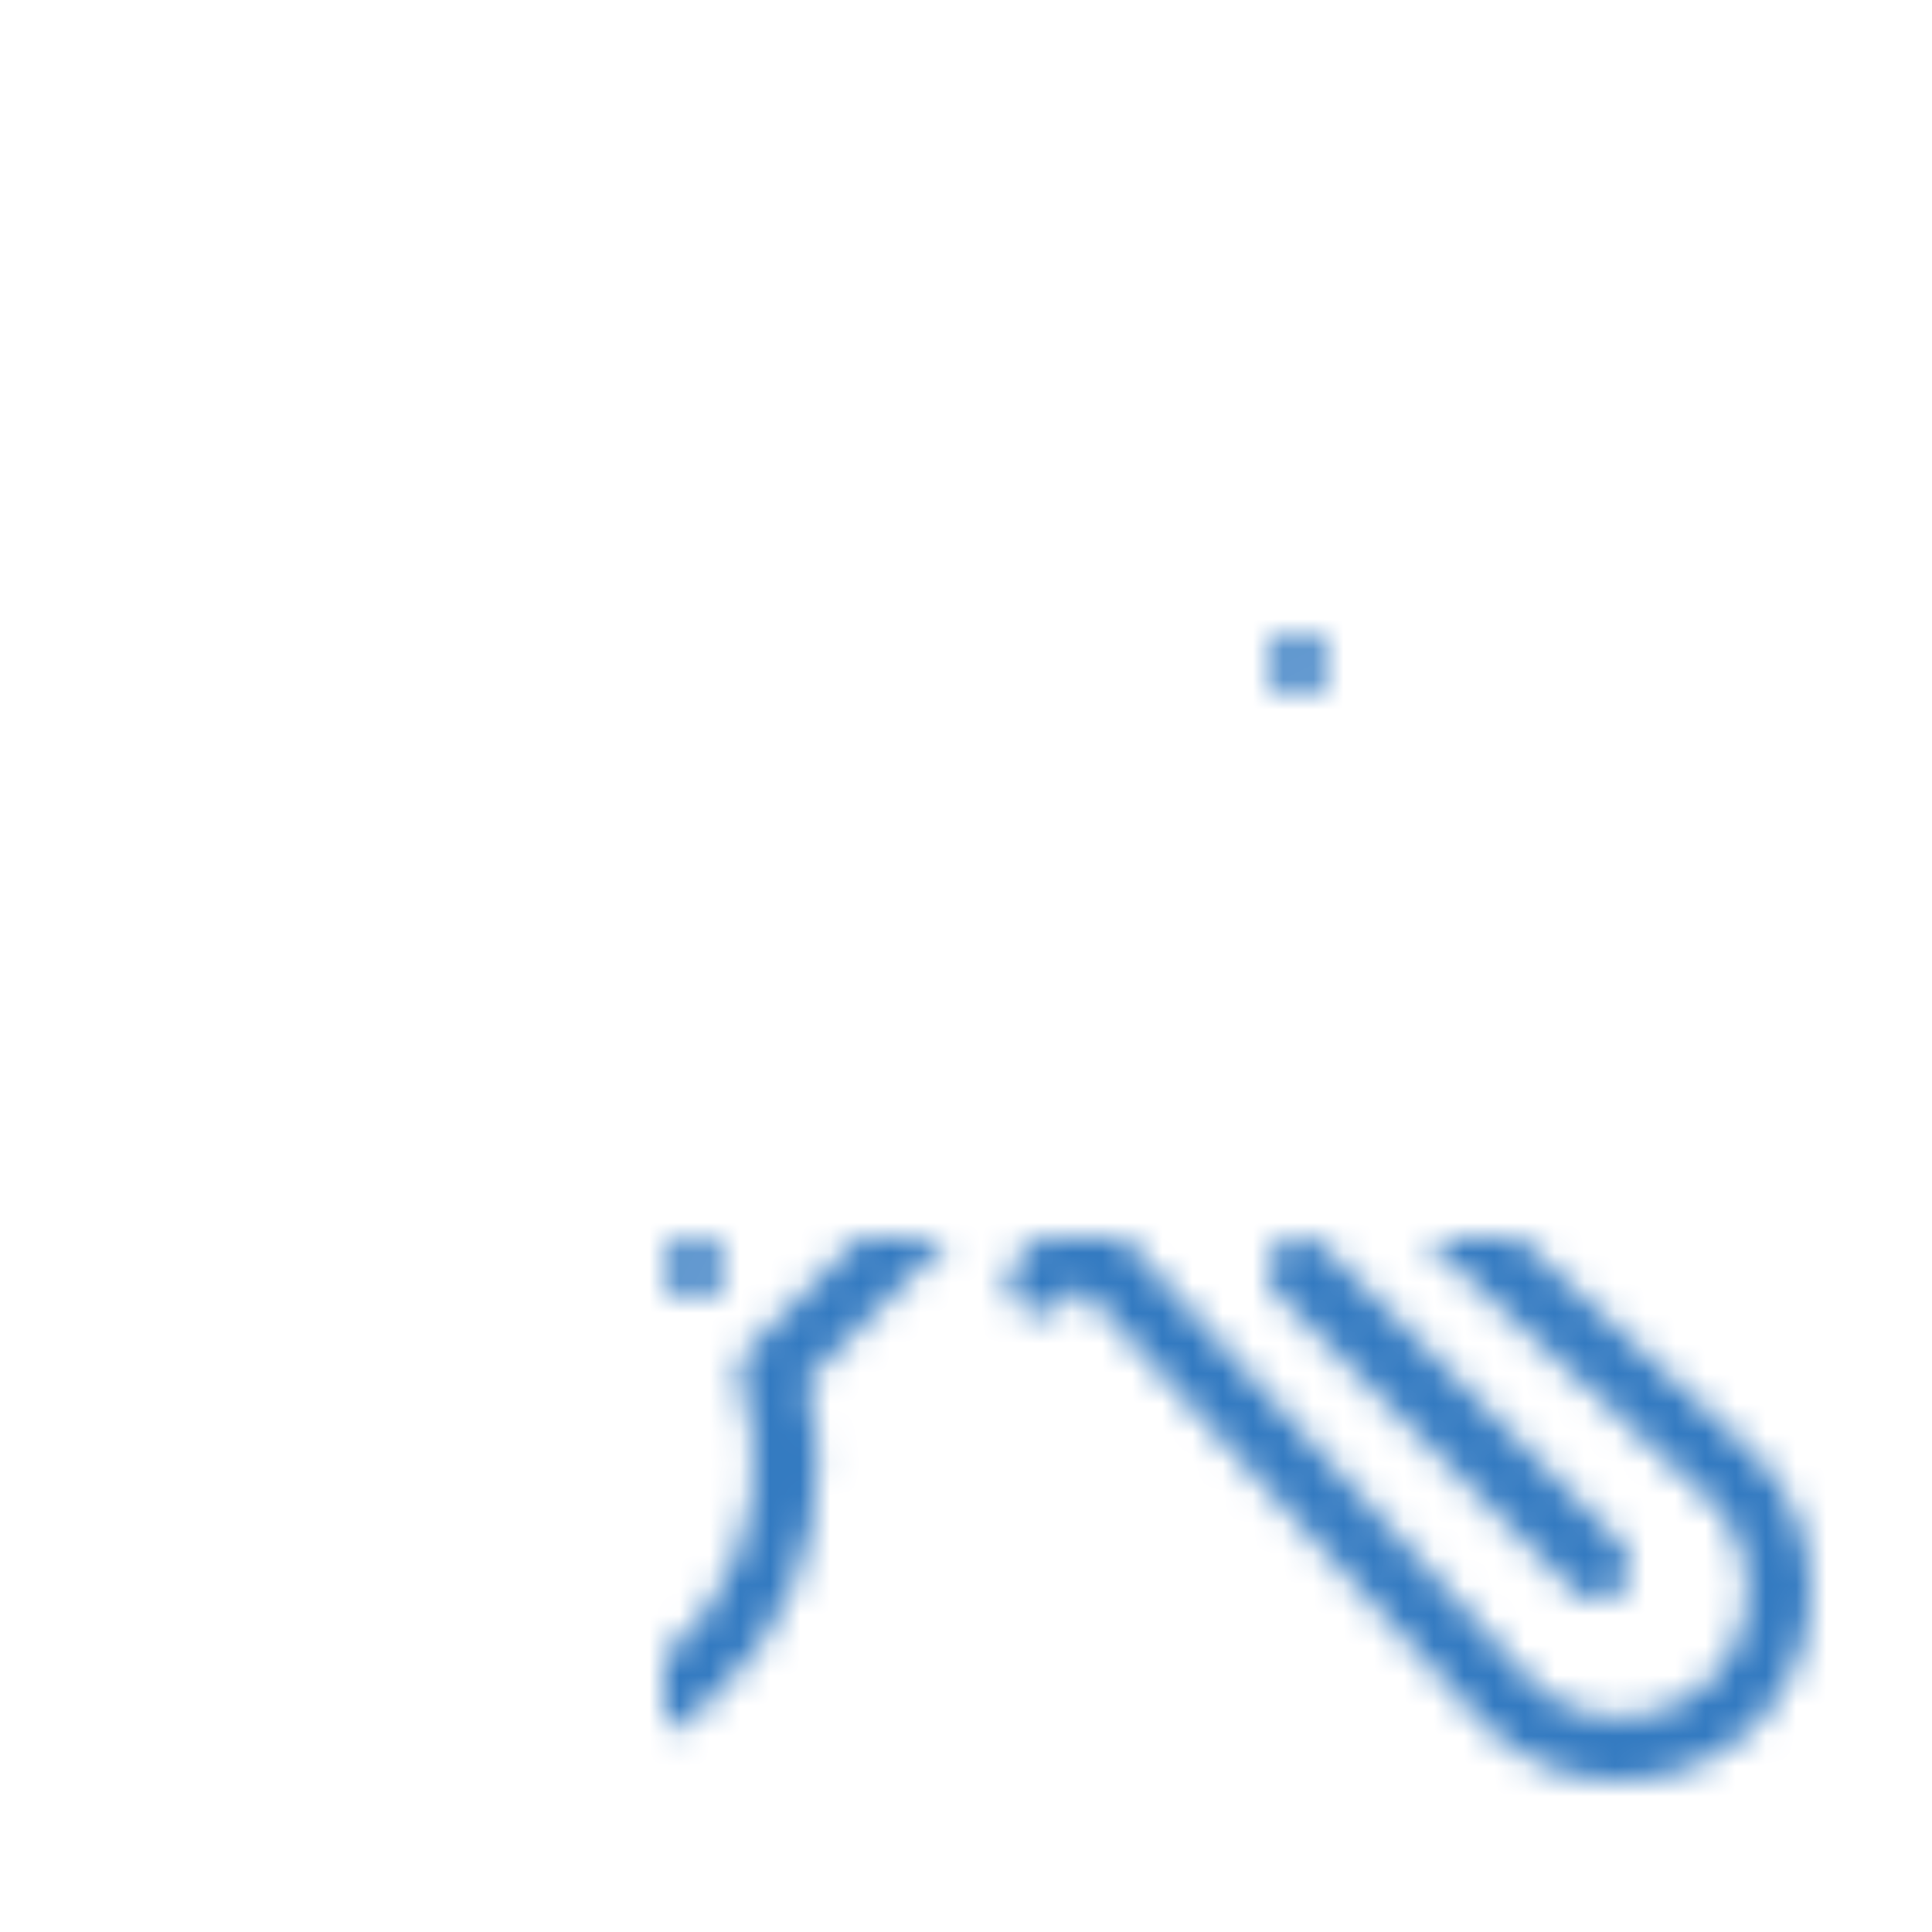 <svg height="64" viewBox="0 0 64 64" width="64" xmlns="http://www.w3.org/2000/svg" xmlns:xlink="http://www.w3.org/1999/xlink"><mask id="a" fill="#fff"><path d="m1 0c.552 0 1 .448 1 1 0 .553-.448 1-1 1-.553 0-1-.447-1-1 0-.552.447-1 1-1z" fill="#fff" fill-rule="evenodd"/></mask><mask id="b" fill="#fff"><path d="m36.689-29.512c.356.083.644.345.761.691.365 1.083.55 2.216.55 3.368 0 5.815-4.731 10.546-10.547 10.546-.928 0-1.845-.12-2.732-.357l-6.246 6.246 1.55 1.422.649-.65c.412-.412 1.08-.412 1.492 0s.412 1.08 0 1.492l-.585.585 14.534 13.333c.011.011.022.021.033.032 2.466 2.467 2.466 6.482 0 8.949-2.473 2.474-6.478 2.473-8.95.001-.01-.011-.021-.021-.03-.032l-13.36-14.511-.592.592c-.412.412-1.08.412-1.492 0s-.412-1.08 0-1.492l.653-.653-1.424-1.546-6.216 6.215c.829 3.067.249 6.272-1.63 8.888-2.006 2.791-5.125 4.392-8.56 4.392-1.152 0-2.285-.185-3.368-.55-.346-.117-.608-.405-.691-.761-.083-.356.025-.73.284-.987l4.407-4.372v-2.108l-2.401-2.401h-2.108l-4.372 4.406c-.258.26-.631.367-.988.285-.356-.083-.644-.344-.761-.691-.365-1.082-.55-2.216-.55-3.368 0-3.435 1.601-6.555 4.392-8.56 2.616-1.879 5.822-2.459 8.888-1.63l7.739-7.739-12.945-12.973h-2.545c-.37-.001-.714-.195-.904-.512l-4.474-7.458c-.249-.415-.183-.946.159-1.289l2.983-2.982c.342-.342.873-.408 1.288-.159l7.458 4.475c.318.191.512.534.512.905v2.546l12.943 12.973 7.769-7.769c-.829-3.067-.251-6.271 1.627-8.885 2.006-2.793 5.127-4.395 8.563-4.395 1.152 0 2.285.185 3.368.55.344.116.605.401.689.755.084.354-.019.726-.274.985l-4.31 4.374v2.125l2.308 2.391h2.096l4.373-4.407c.257-.26.631-.367.987-.285zm-43.431 4.263 13.252 13.281 1.492-1.492-13.253-13.283c-.197-.197-.308-.465-.308-.744v-2.386l-6.239-3.744-1.818 1.818 3.744 6.25 2.385.001c.28 0 .548.101.746.299zm26.828 20.573-4.787 4.786 13.403 14.559c1.65 1.633 4.309 1.628 5.953-.015 1.639-1.64 1.644-4.305.015-5.952zm-1.556-1.428-1.55-1.422-4.536 4.537 1.424 1.546zm8.922-10.912c4.652 0 8.437-3.785 8.437-8.437 0-.309-.017-.616-.05-.92l-3.324 3.35c-.198.2-.468.312-.749.312h-2.984c-.286 0-.56-.116-.759-.322l-2.914-3.02c-.19-.196-.296-.459-.296-.732v-2.984c0-.277.109-.543.303-.74l3.28-3.329c-.313-.035-.629-.053-.947-.053-2.748 0-5.244 1.282-6.849 3.516-1.607 2.238-2.026 5.014-1.149 7.617.128.38.03.799-.254 1.083-.015.014-20.818 20.818-20.877 20.875-.283.284-.703.382-1.082.254-2.604-.877-5.381-.457-7.62 1.151-2.233 1.604-3.514 4.099-3.514 6.847 0 .309.017.616.05.92l3.324-3.35c.198-.2.468-.312.749-.312h2.984c.28 0 .548.111.746.309l3.02 3.019c.198.198.309.466.309.746v2.984c0 .281-.113.55-.312.748l-3.35 3.324c.304.033.611.05.92.05 2.747 0 5.243-1.281 6.847-3.514 1.609-2.239 2.028-5.016 1.151-7.619-.128-.38-.03-.799.254-1.083 4.195-4.196 15.589-15.588 20.877-20.876.283-.283.703-.381 1.082-.254.866.292 1.773.44 2.696.44z" fill="#fff" fill-rule="evenodd"/></mask><mask id="c" fill="#fff"><path d="m16.235-15.697c.404-.404 1.058-.404 1.462 0 .404.403.404 1.058 0 1.461l-12.933 12.933c-.404.404-1.058.404-1.462 0-.403-.403-.403-1.058 0-1.461z" fill="#fff" fill-rule="evenodd"/></mask><mask id="d" fill="#fff"><path d="m30.141 11.681-9.821-9.815c-.426-.426-.427-1.117-.002-1.545.424-.427 1.115-.428 1.541-.002l9.821 9.815c.426.426.427 1.118.003 1.545-.426.428-1.115.428-1.541.002z" fill="#fff" fill-rule="evenodd"/></mask><mask id="e" fill="#fff"><path d="m1 0c.553 0 1 .447 1 1 0 .552-.447 1-1 1-.552 0-1-.448-1-1 0-.553.448-1 1-1z" fill="#fff" fill-rule="evenodd"/></mask><g fill="#337ac1" fill-rule="evenodd"><g transform="translate(22 41)"><path d="m-5 7h12v-12h-12z" mask="url(#a)"/><path d="m-21 23h64v-64h-64z" mask="url(#b)"/><path d="m-2 4h25v-25h-25z" mask="url(#c)"/><path d="m15 17h22v-22h-22z" mask="url(#d)"/></g><path d="m-5 7h12v-12h-12z" mask="url(#e)" transform="translate(42 21)"/></g></svg>